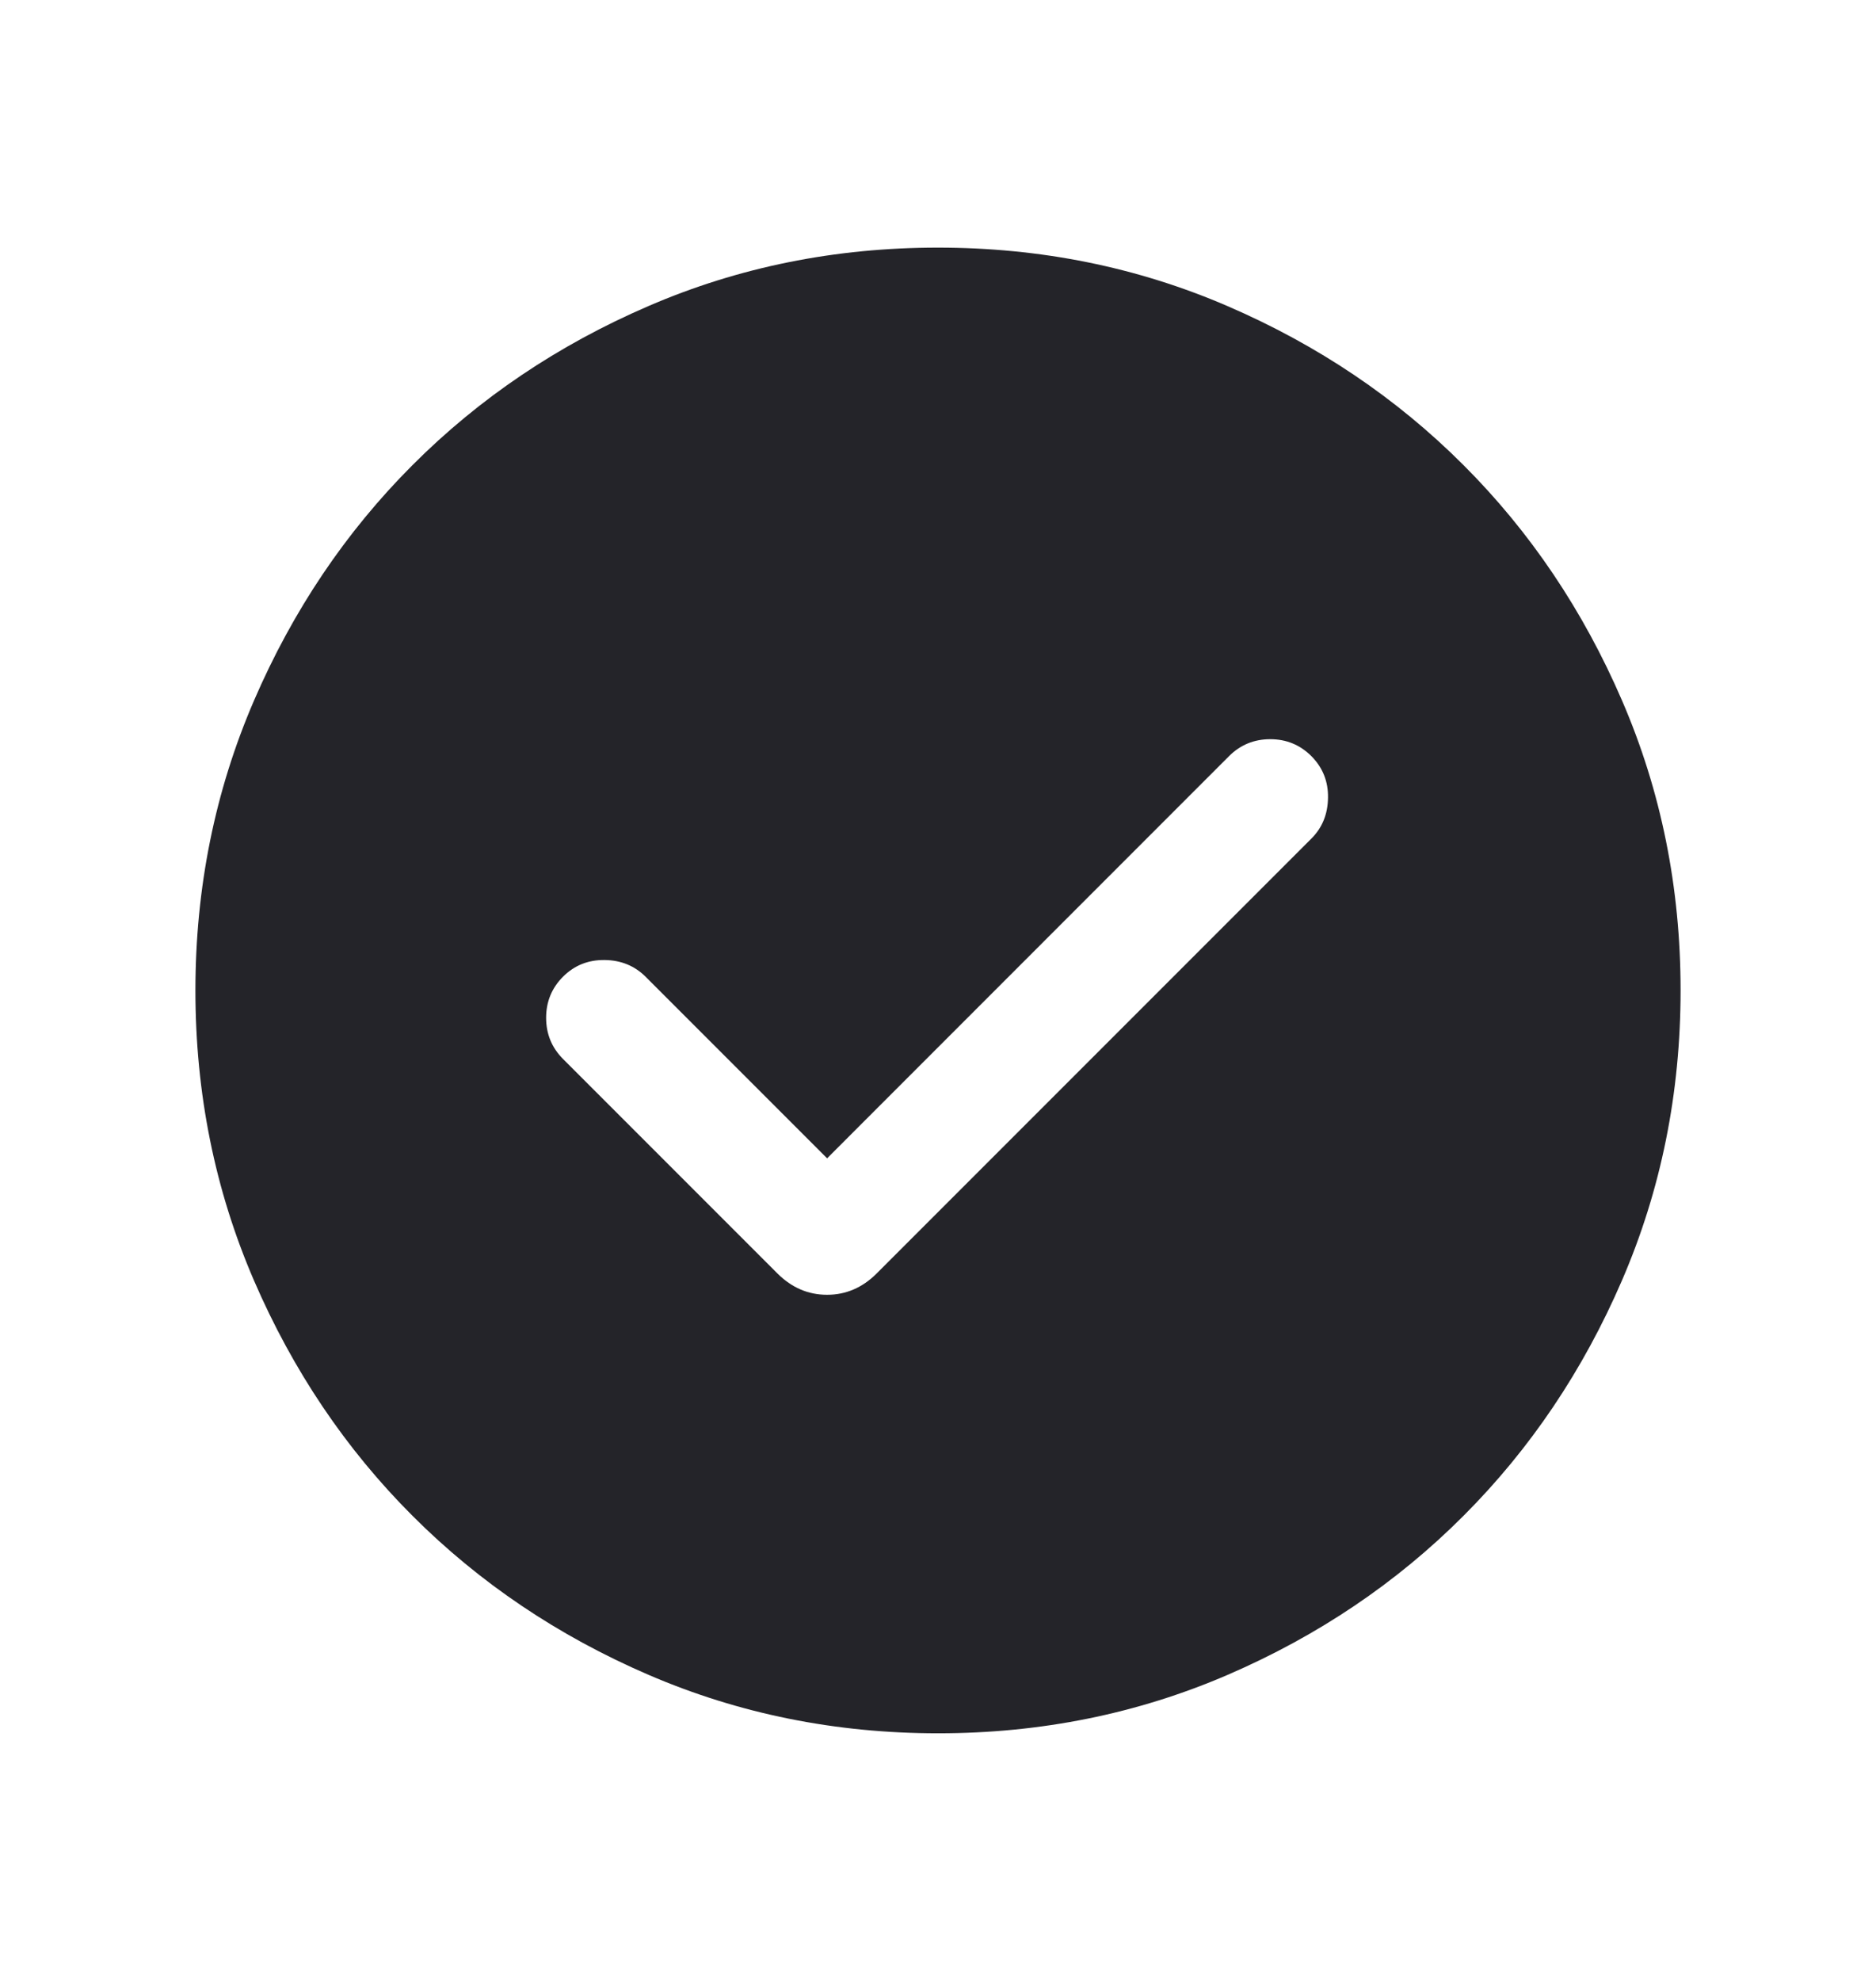 <svg width="18" height="19" viewBox="0 0 18 19" fill="none" xmlns="http://www.w3.org/2000/svg">
<mask id="mask0_4208_15418" style="mask-type:alpha" maskUnits="userSpaceOnUse" x="0" y="0" width="18" height="19">
<rect y="0.5" width="18" height="18" fill="#D9D9D9"/>
</mask>
<g mask="url(#mask0_4208_15418)">
<path d="M7.936 11.11L6.193 9.367C6.089 9.264 5.959 9.21 5.802 9.208C5.644 9.206 5.512 9.259 5.403 9.367C5.294 9.476 5.24 9.608 5.24 9.762C5.24 9.917 5.294 10.049 5.403 10.158L7.461 12.216C7.597 12.351 7.755 12.419 7.936 12.419C8.116 12.419 8.274 12.351 8.41 12.216L12.583 8.043C12.687 7.939 12.74 7.809 12.742 7.652C12.745 7.495 12.691 7.362 12.583 7.253C12.474 7.144 12.342 7.09 12.188 7.09C12.033 7.09 11.901 7.144 11.792 7.253L7.936 11.11ZM9.001 16.625C8.016 16.625 7.09 16.438 6.222 16.064C5.355 15.69 4.601 15.182 3.96 14.541C3.318 13.9 2.81 13.146 2.436 12.28C2.062 11.413 1.875 10.487 1.875 9.501C1.875 8.516 2.062 7.59 2.436 6.722C2.81 5.855 3.318 5.101 3.959 4.46C4.6 3.818 5.354 3.31 6.221 2.936C7.087 2.562 8.013 2.375 8.999 2.375C9.984 2.375 10.911 2.562 11.778 2.936C12.645 3.31 13.399 3.818 14.04 4.459C14.682 5.1 15.19 5.854 15.564 6.721C15.938 7.587 16.125 8.513 16.125 9.499C16.125 10.484 15.938 11.411 15.564 12.278C15.19 13.145 14.682 13.899 14.041 14.54C13.4 15.182 12.646 15.69 11.78 16.064C10.913 16.438 9.987 16.625 9.001 16.625Z" fill="#242429"/>
</g>
</svg>
